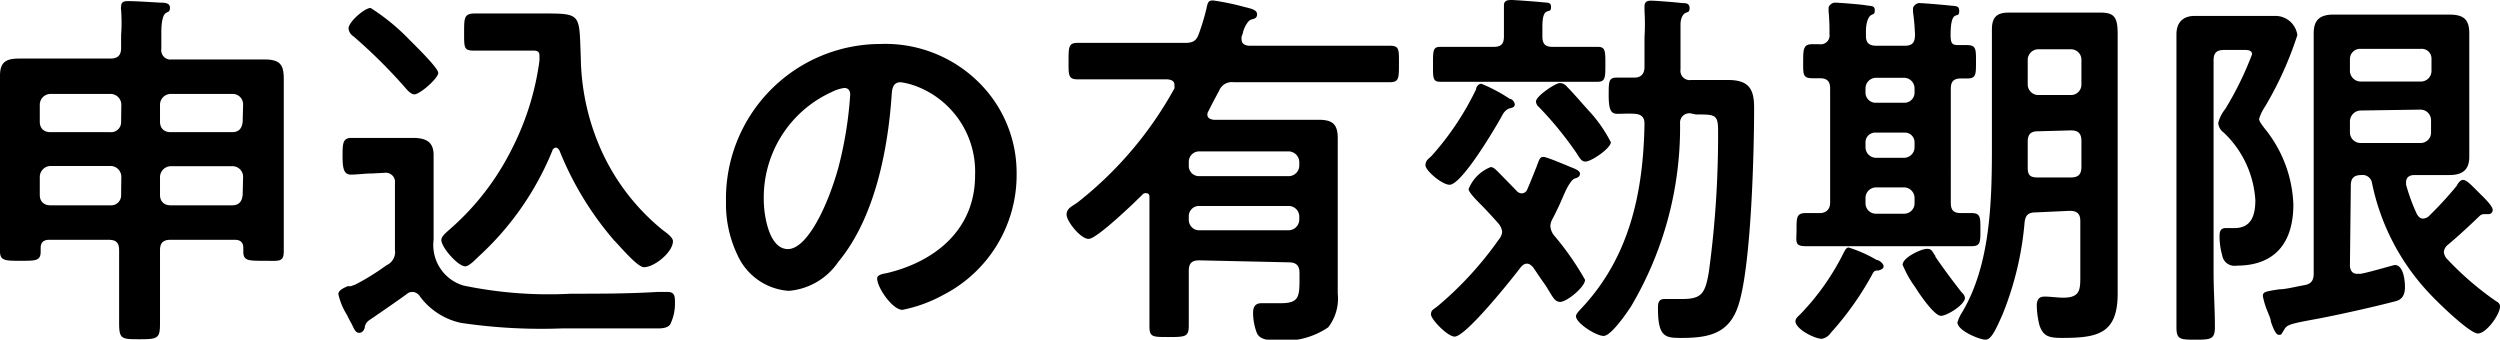 <svg xmlns="http://www.w3.org/2000/svg" width="113.12" height="15.37" viewBox="0 0 113.12 15.37"><title>アセット 6</title><g id="レイヤー_2" data-name="レイヤー 2"><g id="レイヤー_1-2" data-name="レイヤー 1"><path d="M7.72,10.85c-.33,0-.48.13-.48.47v.89c0,.86,0,1.53,0,2.39,0,.7-.07.75-.91.75s-.94,0-.94-.75c0-.37,0-1.66,0-2.39v-.89c0-.34-.14-.47-.48-.47H2.23c-.24,0-.39.1-.39.37v.17c0,.42-.24.41-.92.41s-.92,0-.92-.43,0-1,0-1.51V4.73c0-.45,0-.87,0-1.31,0-.63.3-.77.86-.77s1.06,0,1.58,0H5c.34,0,.48-.16.48-.48V1.6a7.88,7.88,0,0,0,0-1.14.5.5,0,0,1,0-.17c0-.21.14-.24.31-.24.36,0,1.09.05,1.48.07.13,0,.42,0,.42.22s-.08.17-.2.26-.19.4-.19.86v.75a.42.42,0,0,0,.48.48h2.6c.52,0,1,0,1.58,0,.75,0,.88.27.88.9,0,.31,0,.7,0,1.18V9.86c0,.49,0,1,0,1.51s-.22.43-.91.43-.92,0-.92-.41v-.17c0-.26-.14-.37-.39-.37ZM5.49,4.73A.49.49,0,0,0,5,4.25H2.28a.49.49,0,0,0-.48.48v.78c0,.3.19.47.48.47H5a.45.45,0,0,0,.48-.47ZM5.49,8A.49.49,0,0,0,5,7.51H2.28A.5.5,0,0,0,1.8,8v.82c0,.3.19.47.48.47H5a.45.45,0,0,0,.48-.47ZM11,4.73a.47.47,0,0,0-.48-.48H7.72a.49.49,0,0,0-.48.48v.78c0,.3.19.47.48.47H10.5c.31,0,.45-.17.48-.47ZM11,8a.48.48,0,0,0-.48-.48H7.72A.5.5,0,0,0,7.24,8v.82c0,.3.19.47.48.47H10.5c.31,0,.45-.17.48-.47Z"/><path d="M16.81,7.85c-.3,0-.63.05-.93.05s-.38-.23-.38-.81,0-.85.4-.85l.91,0h.7c.37,0,.77,0,1.16,0,.56,0,.95.14.95.78,0,.48,0,1,0,1.43v2.4a1.91,1.91,0,0,0,1.35,2.07,18.88,18.88,0,0,0,4.86.37c1.31,0,2.62,0,3.91-.08l.47,0c.33,0,.33.22.33.48a2.13,2.13,0,0,1-.22,1c-.16.19-.48.17-.68.17-.68,0-1.38,0-2.08,0H25.43a24.79,24.79,0,0,1-4.57-.25A3.11,3.11,0,0,1,19,13.41a.41.41,0,0,0-.34-.2.37.37,0,0,0-.26.1c-.44.32-1.21.85-1.68,1.17a.48.48,0,0,0-.21.29c0,.12-.1.29-.25.29s-.21-.1-.34-.39c-.07-.12-.14-.25-.22-.42a3,3,0,0,1-.39-.94c0-.17.22-.27.42-.36l.14,0,.2-.07A10.53,10.53,0,0,0,17.49,12a.65.65,0,0,0,.38-.7v-3a.42.42,0,0,0-.48-.48Zm1.94-3.58c-.13,0-.27-.14-.36-.24A23.73,23.73,0,0,0,16,1.65a.48.48,0,0,1-.23-.36c0-.3.73-.93,1-.93a9.5,9.5,0,0,1,1.69,1.37c.22.23,1.37,1.33,1.37,1.57S19,4.27,18.75,4.27Zm2.87,7.37c-.12.12-.4.41-.57.41-.33,0-1.08-.86-1.08-1.19,0-.18.26-.37.41-.51a11.75,11.75,0,0,0,2.74-3.53,12.38,12.38,0,0,0,1.29-4.08c0-.07,0-.16,0-.22,0-.24-.17-.23-.34-.23H22.83c-.46,0-.92,0-1.38,0S21,2.16,21,1.48s0-.87.49-.87.94,0,1.41,0h1.63c1.81,0,1.67,0,1.75,2a10.59,10.59,0,0,0,1,4.35A9.88,9.88,0,0,0,30,10.42c.14.1.45.32.45.49,0,.5-.84,1.18-1.31,1.18-.31,0-1.13-1-1.35-1.21A14.42,14.42,0,0,1,25.31,6.8s-.08-.12-.15-.12S25,6.75,25,6.8A13.24,13.24,0,0,1,21.62,11.64Z"/><path d="M44.23,3.67A5.75,5.75,0,0,1,46,7.85a6.1,6.1,0,0,1-3.31,5.49,6.44,6.44,0,0,1-1.86.68c-.44,0-1.14-1-1.14-1.42,0-.17.26-.21.43-.24,2.23-.53,4-2,4-4.42a4.13,4.13,0,0,0-2.72-4.06,3.24,3.24,0,0,0-.65-.16c-.39,0-.39.38-.41.67-.18,2.48-.78,5.5-2.41,7.46a3,3,0,0,1-2.24,1.31,2.75,2.75,0,0,1-2.32-1.62,5.34,5.34,0,0,1-.52-2.41,7,7,0,0,1,7-7.14A6,6,0,0,1,44.23,3.67Zm-6.61.5a5.24,5.24,0,0,0-3.06,4.89c0,.63.22,2.21,1.09,2.21s1.8-1.94,2.28-3.67a17.41,17.41,0,0,0,.54-3.32c0-.17-.08-.3-.27-.3A1.88,1.88,0,0,0,37.62,4.17Z"/><path d="M54.26,11.78c-.34,0-.47.14-.47.48v.3c0,.72,0,1.45,0,2.16,0,.51-.13.53-.9.53s-.88,0-.88-.51c0-.72,0-1.45,0-2.18V8.94c0-.1,0-.2-.17-.2a.18.18,0,0,0-.15.07c-.34.34-2.06,2-2.43,2s-1-.8-1-1.1.29-.39.51-.56a16.92,16.92,0,0,0,4.37-5.15.65.65,0,0,0,0-.16c0-.18-.14-.23-.31-.25H50.83c-.7,0-1.38,0-2.07,0-.43,0-.41-.2-.41-.83s0-.82.41-.82c.69,0,1.37,0,2.07,0h2.79c.35,0,.51-.08.63-.42A11,11,0,0,0,54.59.39c.06-.31.1-.37.3-.37a11.66,11.66,0,0,1,1.4.29c.32.08.59.13.59.34s-.19.2-.3.25-.26.29-.33.53a.79.79,0,0,1-.07.22.58.58,0,0,0,0,.14c0,.2.17.27.34.28h4.3l2.07,0c.43,0,.41.17.41.82s0,.83-.42.83c-.7,0-1.38,0-2.06,0h-5a.62.62,0,0,0-.66.39c-.16.3-.33.61-.48.92a.3.3,0,0,0-.05.15c0,.17.14.22.29.24h3.43c.45,0,.87,0,1.31,0,.63,0,.87.19.87.84,0,.47,0,.93,0,1.39v4.34c0,.42,0,.84,0,1.29a2.13,2.13,0,0,1-.43,1.53,3.51,3.51,0,0,1-2.31.59c-.32,0-.8,0-.93-.36a2.55,2.55,0,0,1-.16-.88c0-.27.09-.44.38-.44s.54,0,.86,0c.84,0,.86-.29.86-1.12v-.25c0-.34-.16-.48-.48-.48Zm4.53-4.45a.49.49,0,0,0-.48-.48H54.26a.47.47,0,0,0-.47.48V7.5a.46.46,0,0,0,.47.47h4.05a.48.48,0,0,0,.48-.47Zm0,2.46a.48.48,0,0,0-.48-.47H54.26a.46.46,0,0,0-.47.47v.15a.47.47,0,0,0,.47.48h4.05a.49.49,0,0,0,.48-.48Z"/><path d="M68.31,4.47c.1,0,.23.14.23.26s-.13.15-.22.17S68.1,5,68,5.17c-.29.54-1.85,3.19-2.41,3.19-.34,0-1.09-.64-1.09-.88s.17-.31.29-.44a12.89,12.89,0,0,0,2-3c0-.1.1-.25.24-.25A7.35,7.35,0,0,1,68.31,4.47Zm3.41,8.19c0,.33-.83,1-1.12,1s-.36-.29-.71-.81c-.16-.22-.33-.48-.53-.77-.09-.08-.15-.15-.27-.15s-.19.07-.27.15c-.4.53-2.49,3.15-3,3.15-.32,0-1.07-.78-1.07-1s.12-.22.34-.41a15.79,15.79,0,0,0,2.74-3,.58.58,0,0,0,.14-.34.73.73,0,0,0-.17-.37c-.33-.37-.6-.66-.82-.88s-.53-.55-.53-.67a1.77,1.77,0,0,1,1-1c.13,0,.23.12.32.2l.85.87a.31.31,0,0,0,.24.12.28.28,0,0,0,.25-.19c.2-.46.32-.78.41-1,.14-.39.17-.46.32-.46s1.06.39,1.23.46.42.15.42.3-.14.19-.24.22-.27.24-.46.67c-.12.27-.27.64-.54,1.15a.75.75,0,0,0-.1.33.79.79,0,0,0,.15.4A12.88,12.88,0,0,1,71.72,12.66ZM70.65,2.12c.55,0,1.11,0,1.65,0,.34,0,.34.19.34.78s0,.8-.34.8l-1.65,0H66.83c-.56,0-1.11,0-1.67,0-.34,0-.32-.2-.32-.8s0-.78.32-.78c.56,0,1.11,0,1.67,0h.75c.34,0,.47-.13.47-.47V1.34c0-.3,0-.63,0-.95,0,0,0-.1,0-.15,0-.21.16-.24.33-.24s1.1.07,1.39.1.41,0,.41.22-.09.14-.22.22-.17.33-.17.68v.43c0,.34.13.47.46.47Zm1.09,5.19c-.17,0-.24-.12-.39-.36a15.84,15.84,0,0,0-1.72-2.11.34.34,0,0,1-.13-.25c0-.24.88-.83,1.07-.83a.39.39,0,0,1,.32.15c.32.32.68.75,1,1.1a6.29,6.29,0,0,1,1,1.43C72.86,6.73,72,7.31,71.74,7.31ZM76.5,5.13a.42.42,0,0,0-.48.45,15.92,15.92,0,0,1-2.21,8.27c-.2.31-.91,1.35-1.25,1.35s-1.25-.58-1.25-.89c0-.1.12-.22.19-.3,2.23-2.33,2.86-5.29,2.91-8.42,0-.3-.16-.42-.44-.44s-.51,0-.79,0-.39-.17-.39-.83,0-.81.39-.81.53,0,.79,0,.44-.15.44-.48V1.7a9.88,9.88,0,0,0,0-1.22V.29c0-.21.12-.26.3-.26S75.8.1,76.12.14c.14,0,.33,0,.33.22s-.1.17-.21.24-.2.25-.2.51v.25c0,.32,0,.65,0,1v.78a.42.42,0,0,0,.48.48h.07c.54,0,1.07,0,1.61,0,.94,0,1.17.42,1.17,1.25,0,2.06-.13,7-.68,8.84-.39,1.35-1.3,1.58-2.58,1.58-.73,0-1.09,0-1.09-1.32,0-.21,0-.44.29-.44s.51,0,.78,0c.89,0,1.06-.22,1.23-1.21a45.65,45.65,0,0,0,.42-6.42c0-.73-.15-.72-1-.72Z"/><path d="M85,12.24c-.17,0-.2,0-.32.24a13.76,13.76,0,0,1-1.84,2.58.61.61,0,0,1-.41.27c-.32,0-1.19-.44-1.19-.8,0-.11.12-.22.19-.28a11.06,11.06,0,0,0,2-2.83c.05-.08.1-.22.22-.22a6,6,0,0,1,1.26.56c.1,0,.32.16.32.29S85.05,12.22,85,12.24ZM82.81,9.18V4c0-.32-.14-.46-.46-.46H82c-.43,0-.41-.18-.41-.75S81.6,2,82,2h.32a.4.4,0,0,0,.46-.46A9.61,9.61,0,0,0,82.74.51s0-.12,0-.17.12-.22.29-.22,1.19.08,1.4.12.4,0,.4.22-.08.15-.2.25-.2.38-.2.7v.22c0,.33.17.44.47.44h1.28c.34,0,.46-.13.47-.47A9.43,9.43,0,0,0,86.56.54c0-.05,0-.11,0-.17s.12-.23.29-.23,1.1.08,1.37.11.43,0,.43.24-.09.16-.21.24-.18.38-.18.85.12.46.44.46H89c.42,0,.41.19.41.76s0,.75-.39.75h-.29c-.33,0-.46.14-.46.46V9.18c0,.32.12.46.44.46l.48,0c.42,0,.42.17.42.75s0,.75-.41.75-1.1,0-1.65,0H83.35c-.54,0-1.09,0-1.63,0s-.43-.19-.43-.75,0-.75.43-.75c.19,0,.44,0,.65,0S82.81,9.5,82.81,9.18Zm1.6-5a.46.46,0,0,0,.47.47h1.28a.46.46,0,0,0,.47-.47V4a.48.48,0,0,0-.47-.48H84.88a.48.48,0,0,0-.47.48Zm0,2.48a.48.48,0,0,0,.47.48h1.28a.48.48,0,0,0,.47-.48V6.44A.44.44,0,0,0,86.16,6H84.88a.44.44,0,0,0-.47.46Zm2.22,2.29a.48.48,0,0,0-.47-.47H84.88a.48.48,0,0,0-.47.47V9.2a.47.47,0,0,0,.47.47h1.28a.47.47,0,0,0,.47-.47Zm.94,2.66c.35.52.8,1.12,1.2,1.63a.37.37,0,0,1,.14.24c0,.3-.8.81-1.09.81s-.95-.95-1.17-1.31a4.75,4.75,0,0,1-.56-1c0-.33.85-.72,1.09-.72S87.41,11.36,87.57,11.58Zm4.55-2c-.34,0-.47.12-.51.44a14.31,14.31,0,0,1-1,4.18c-.29.65-.5,1.14-.77,1.14s-1.27-.41-1.27-.78a1.72,1.72,0,0,1,.2-.44c1.29-2.14,1.36-5,1.36-7.48V3c0-.54,0-1.1,0-1.66s.22-.77.76-.77.83,0,1.24,0h1.69c.4,0,.81,0,1.22,0,.66,0,.78.24.78,1,0,.34,0,.81,0,1.42v9c0,.44,0,.86,0,1.3,0,1.84-.94,2-2.54,2-.59,0-.84-.09-1-.58a3.88,3.88,0,0,1-.12-.88c0-.24.08-.41.35-.41s.6.05.84.05c.81,0,.78-.39.78-1.07V10c0-.32-.14-.46-.48-.46Zm.1-3.67c-.34,0-.47.14-.47.48v.06c0,.36,0,.73,0,1.11s.15.44.48.44H93.7c.34,0,.48-.14.48-.48V6.38c0-.34-.14-.48-.48-.48ZM93.7,4.3a.47.47,0,0,0,.48-.47V2.7a.47.47,0,0,0-.48-.47H92.22a.48.48,0,0,0-.47.47V3.83a.48.48,0,0,0,.47.47Z"/><path d="M100.16,12.32c0,.82.06,1.65.06,2.49,0,.54-.19.56-.87.56s-.87,0-.87-.55c0-.83,0-1.66,0-2.5V3c0-.48,0-1,0-1.45s.22-.83.83-.83l1.34,0h1.23l1.07,0a1,1,0,0,1,1,.87,15.78,15.78,0,0,1-1.46,3.23,2.05,2.05,0,0,0-.27.56c0,.12.17.32.24.42a5.76,5.76,0,0,1,1.31,3.45c0,1.7-.8,2.77-2.57,2.77a.56.56,0,0,1-.65-.47,3.19,3.19,0,0,1-.12-.82c0-.19,0-.41.28-.41s.25,0,.4,0c.77,0,.94-.6.94-1.26A4.59,4.59,0,0,0,100.62,6a.59.59,0,0,1-.25-.43,1.61,1.61,0,0,1,.32-.64,14.74,14.74,0,0,0,1.21-2.47c0-.2-.21-.2-.36-.2h-.9c-.34,0-.48.13-.48.47Zm6.17-.32c0,.21.09.39.33.39h.12c.18,0,1.54-.4,1.58-.4.39,0,.46.7.46,1s-.09.54-.39.63c-.94.25-2.72.65-3.71.83-1.21.22-1.24.26-1.38.49s-.12.21-.23.21-.23-.21-.36-.61c0-.1-.07-.24-.12-.38a3.49,3.49,0,0,1-.24-.76c0-.19.09-.21.75-.31.27,0,.65-.1,1.14-.19.32-.06.41-.23.41-.54V3.09c0-.52,0-1,0-1.58s.25-.85.9-.85c.44,0,.9,0,1.36,0h2.52c.44,0,.9,0,1.34,0,.64,0,.92.19.92.85s0,1.06,0,1.58V5.52c0,.53,0,1,0,1.57s-.28.83-.9.83c-.46,0-.92,0-1.36,0h-.23c-.18,0-.37.08-.37.32,0,0,0,.09,0,.12a8.82,8.82,0,0,0,.49,1.33c.07.11.14.2.27.2a.41.41,0,0,0,.26-.1,16.61,16.61,0,0,0,1.27-1.38c.07-.14.17-.27.29-.27s.27.13.51.37l.24.24c.15.15.59.56.59.75a.19.19,0,0,1-.2.19l-.19,0a.27.27,0,0,0-.2.08c-.48.46-.92.87-1.43,1.3a.46.46,0,0,0-.19.34.53.53,0,0,0,.12.28,13.74,13.74,0,0,0,2.23,1.93c.1.06.19.11.19.25,0,.36-.62,1.22-1,1.22s-1.87-1.46-2.18-1.8a10.27,10.27,0,0,1-2.61-5,.43.43,0,0,0-.48-.37c-.34,0-.48.15-.48.47Zm3.22-8.31a.48.48,0,0,0,.47-.48V2.67a.44.44,0,0,0-.47-.46h-2.74a.46.46,0,0,0-.48.46v.54a.49.49,0,0,0,.48.48ZM106.81,5a.5.5,0,0,0-.48.48V6a.48.48,0,0,0,.48.47h2.74A.47.47,0,0,0,110,6V5.44a.48.48,0,0,0-.47-.48Z"/></g></g></svg>